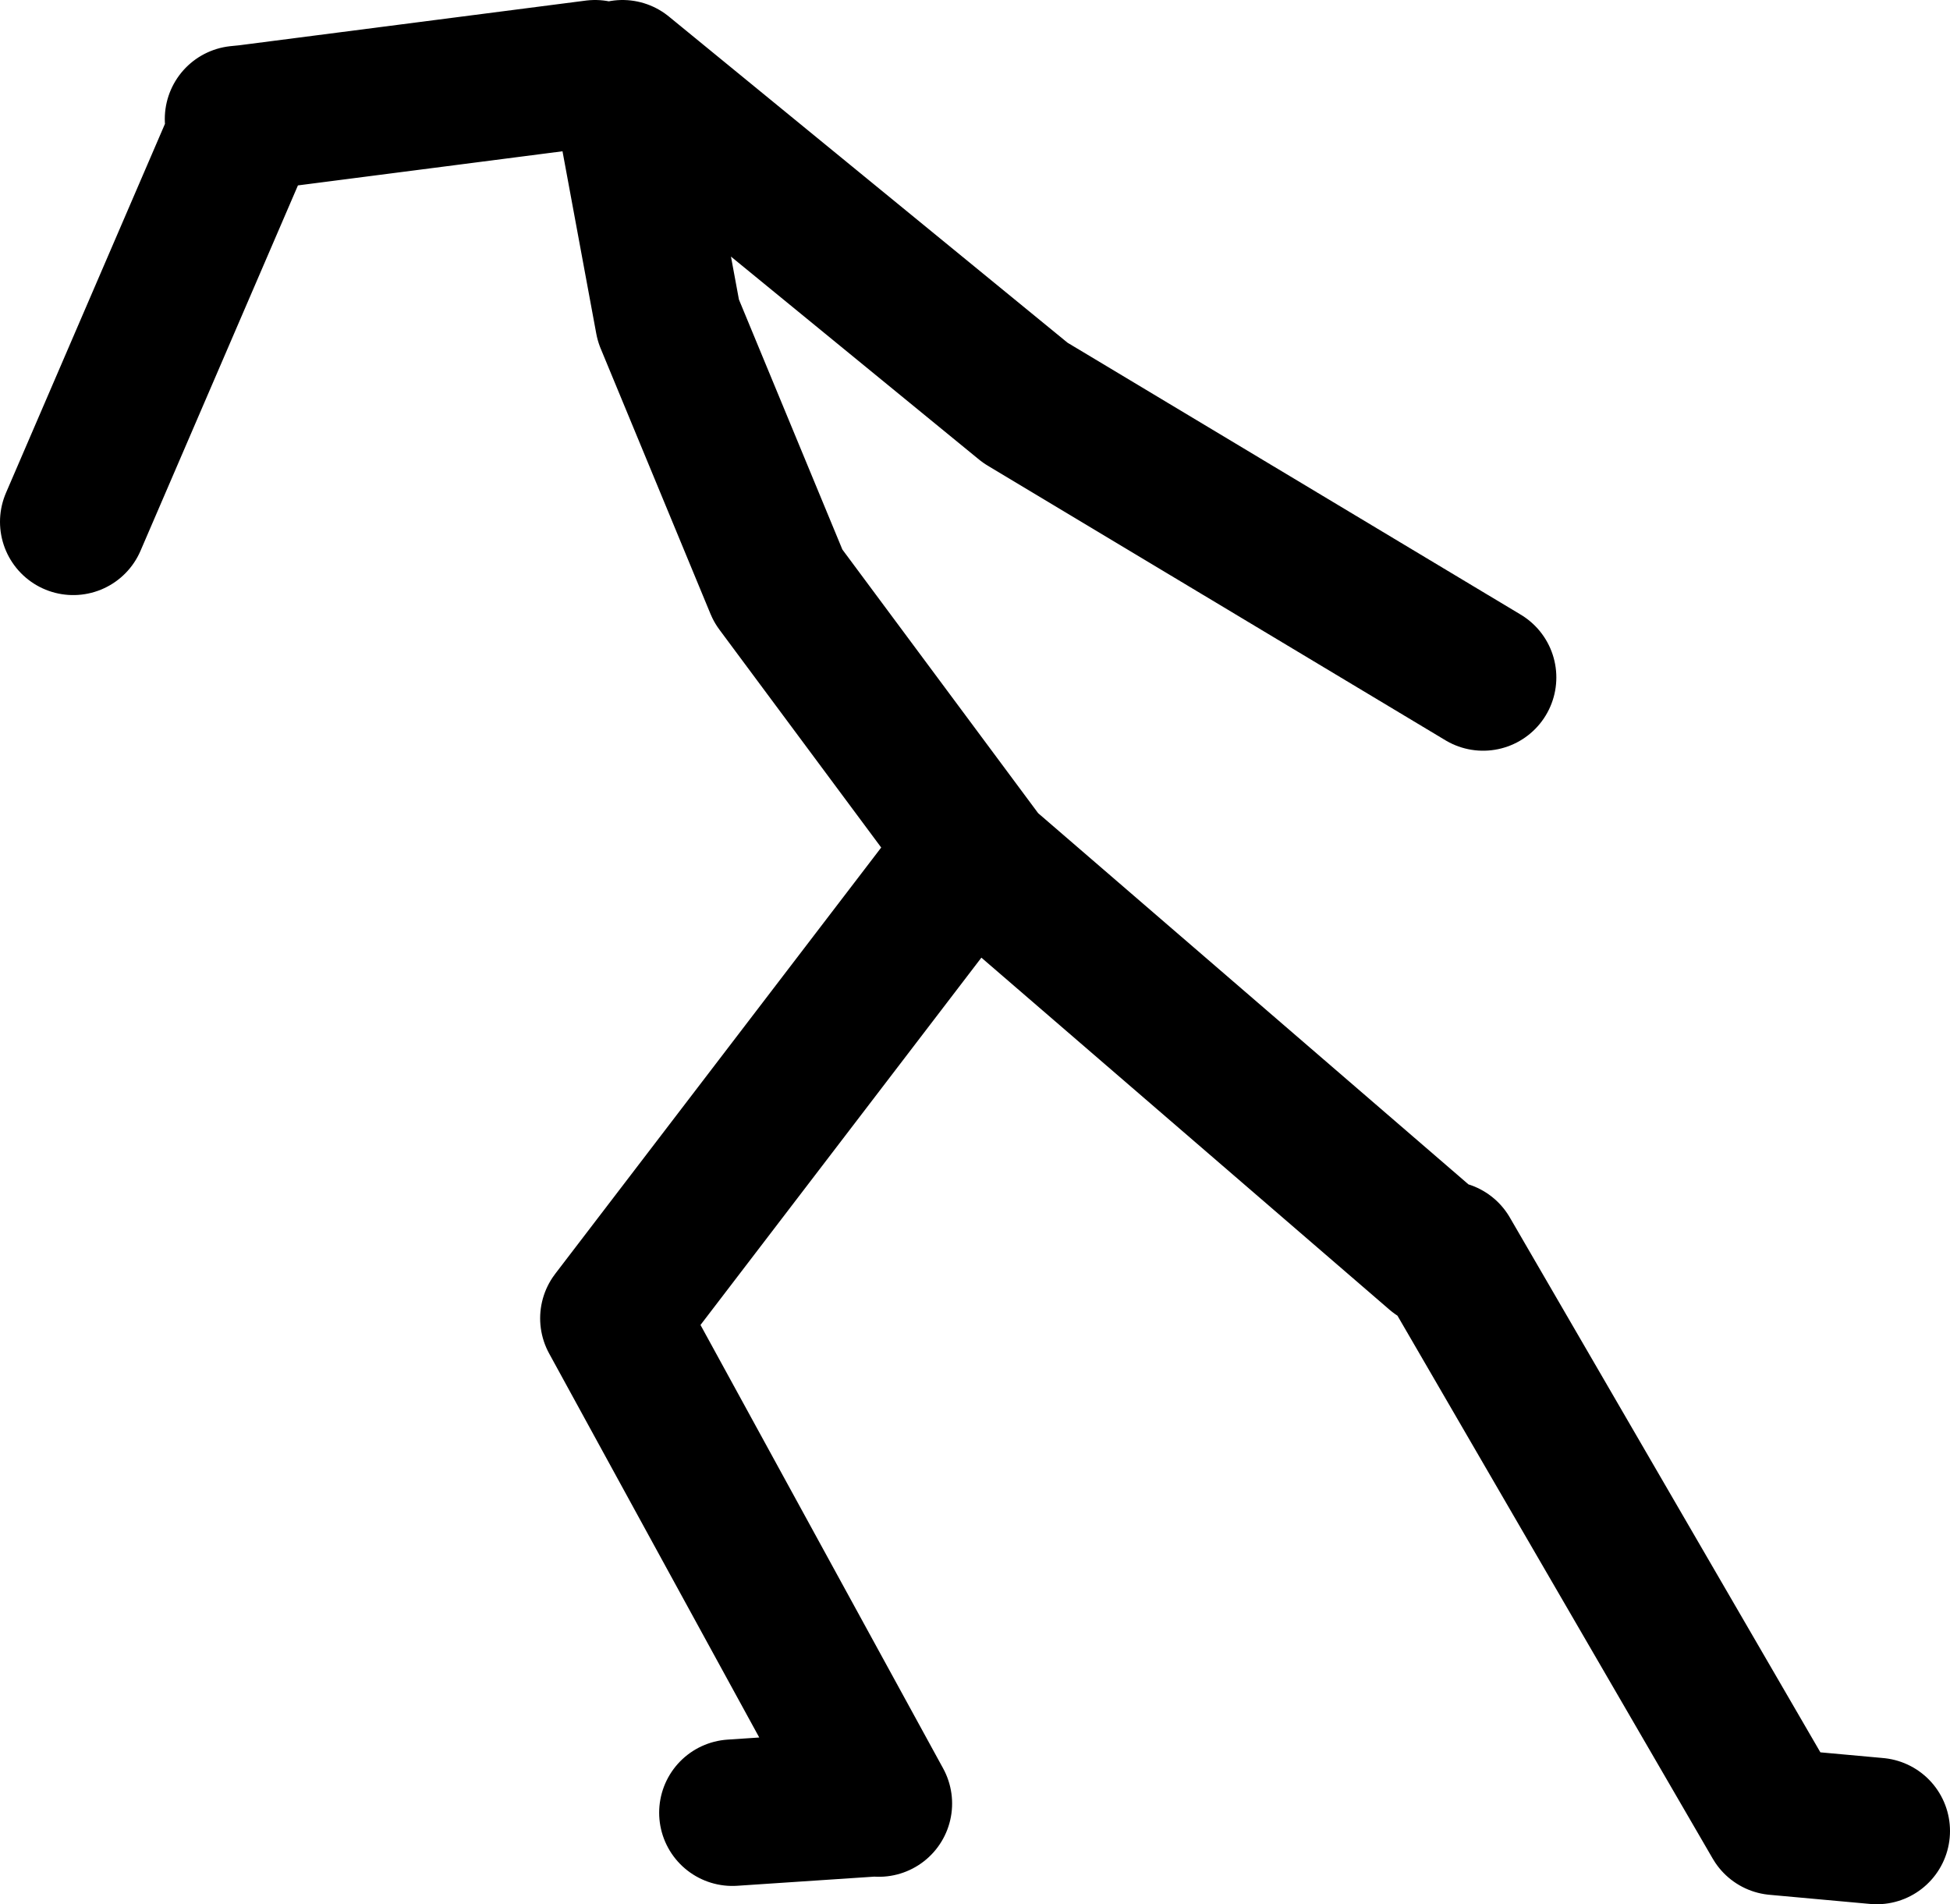 <?xml version="1.0" encoding="UTF-8" standalone="no"?>
<svg xmlns:xlink="http://www.w3.org/1999/xlink" height="104.0px" width="106.5px" xmlns="http://www.w3.org/2000/svg">
  <g transform="matrix(1.0, 0.0, 0.0, 1.0, 67.5, 100.0)">
    <path d="M-63.5 -71.5 L-54.0 -93.55 -54.5 -93.5 M-19.5 -1.5 L-34.0 -28.0 -14.5 -53.5 -13.75 -52.85 -25.0 -68.0 -31.0 -82.5 -33.5 -96.0 -11.5 -78.0 13.5 -63.0 M-20.0 -1.5 L-27.5 -1.0 M35.0 0.0 L29.5 -0.5 11.5 -31.5 M11.0 -31.5 L-13.75 -52.85 M-35.0 -96.0 L-54.0 -93.55" fill="none" stroke="#000000" stroke-linecap="round" stroke-linejoin="round" stroke-width="8.0"/>
  </g>
</svg>

